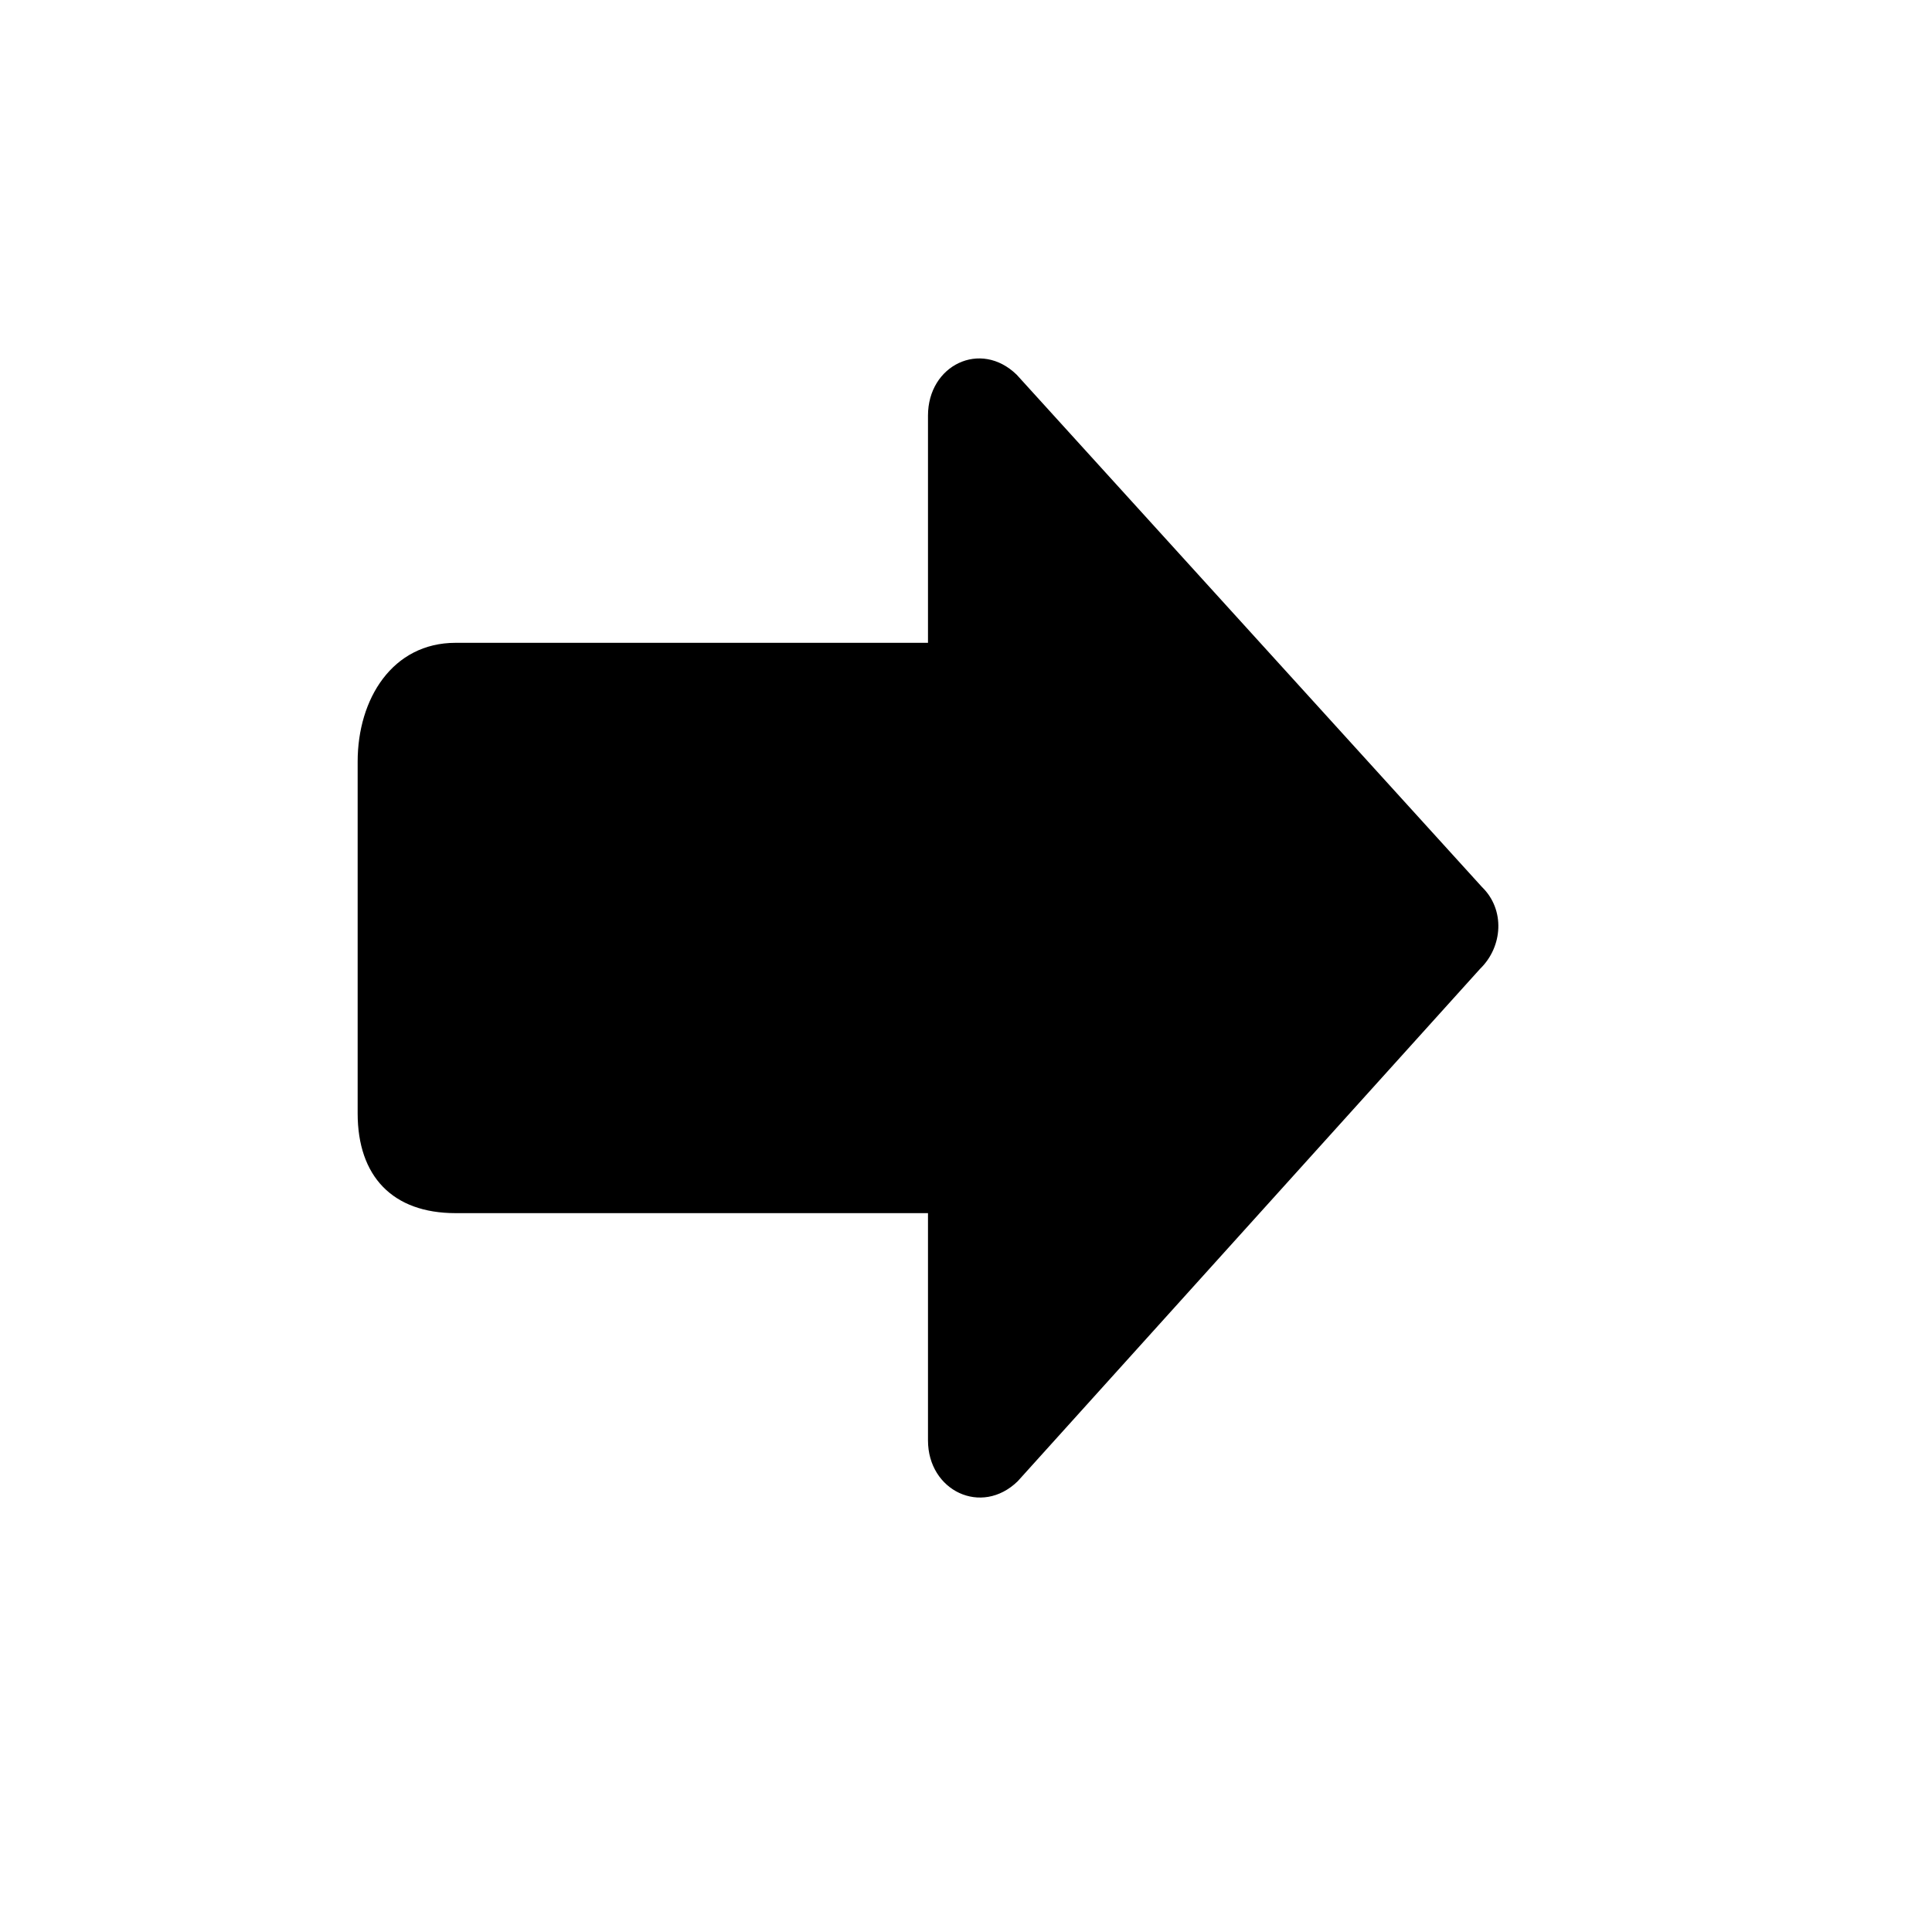 <?xml version="1.0" encoding="UTF-8"?>
<!-- Uploaded to: ICON Repo, www.iconrepo.com, Generator: ICON Repo Mixer Tools -->
<svg fill="#000000" width="800px" height="800px" version="1.1" viewBox="144 144 512 512" xmlns="http://www.w3.org/2000/svg">
 <path d="m536.76 379.09-123.33-135.79c-9.578-9.32-23.504-2.531-23.504 10.828v60.227h-125.2c-16.695 0-25.945 14.801-25.945 31.492v93.195c0 16.691 9.25 26.453 25.945 26.453h125.2v60.227c0 13.367 14.191 20.152 23.77 10.832l122.54-135.8c6.094-5.934 6.625-15.73 0.527-21.664z"/>
</svg>